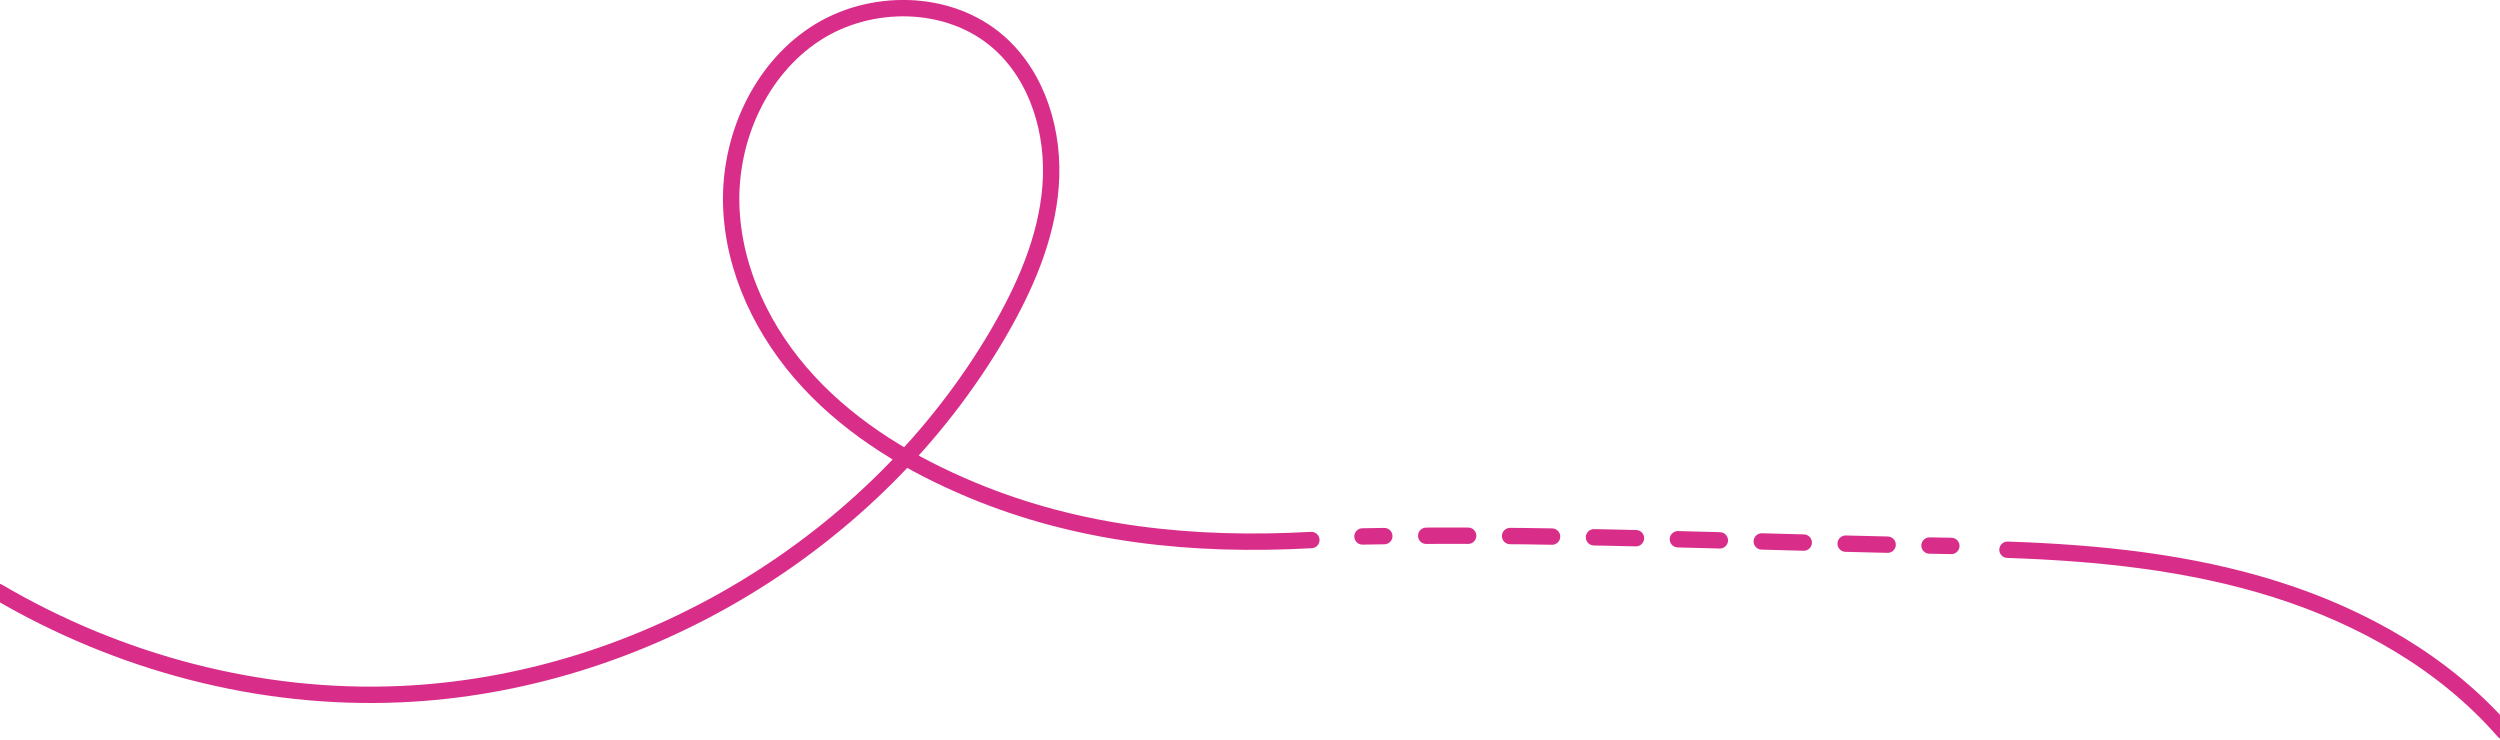 <?xml version="1.0" encoding="UTF-8"?>
<svg id="Layer_1" data-name="Layer 1" xmlns="http://www.w3.org/2000/svg" viewBox="0 0 458.21 135.57">
  <defs>
    <style>
      .cls-1, .cls-2 {
        fill: none;
        stroke: #d92d8a;
        stroke-linecap: round;
        stroke-linejoin: round;
        stroke-width: 3px;
      }

      .cls-2 {
        stroke-dasharray: 0 0 0 0 0 0 7.69 7.69;
      }
    </style>
  </defs>
  <path class="cls-1" d="M458.95,134.07c-10.92-12.54-25.96-21.03-41.82-26.04s-32.58-6.71-49.19-7.27"/>
  <g>
    <path class="cls-1" d="M357.65,100.06c-1.33-.02-2.67-.04-4-.07"/>
    <path class="cls-2" d="M345.97,99.83c-29.53-.66-59.35-1.87-88.4-1.61"/>
    <path class="cls-1" d="M253.72,98.26c-1.33,.02-2.67,.04-4,.06"/>
  </g>
  <path class="cls-1" d="M240.35,98.98c-21.79,1.2-42.6-1.01-62.12-9.13-11.17-4.64-21.8-10.98-30.02-19.85-8.22-8.87-13.87-20.44-14.19-32.53s5.2-24.53,15.29-31.2,24.64-6.51,33.72,1.47c7.28,6.4,10.27,16.71,9.53,26.37s-4.79,18.78-9.68,27.14c-22.47,38.34-65.12,64.04-109.51,65.98-25.73,1.13-51.58-5.75-73.77-18.78"/>
</svg>
